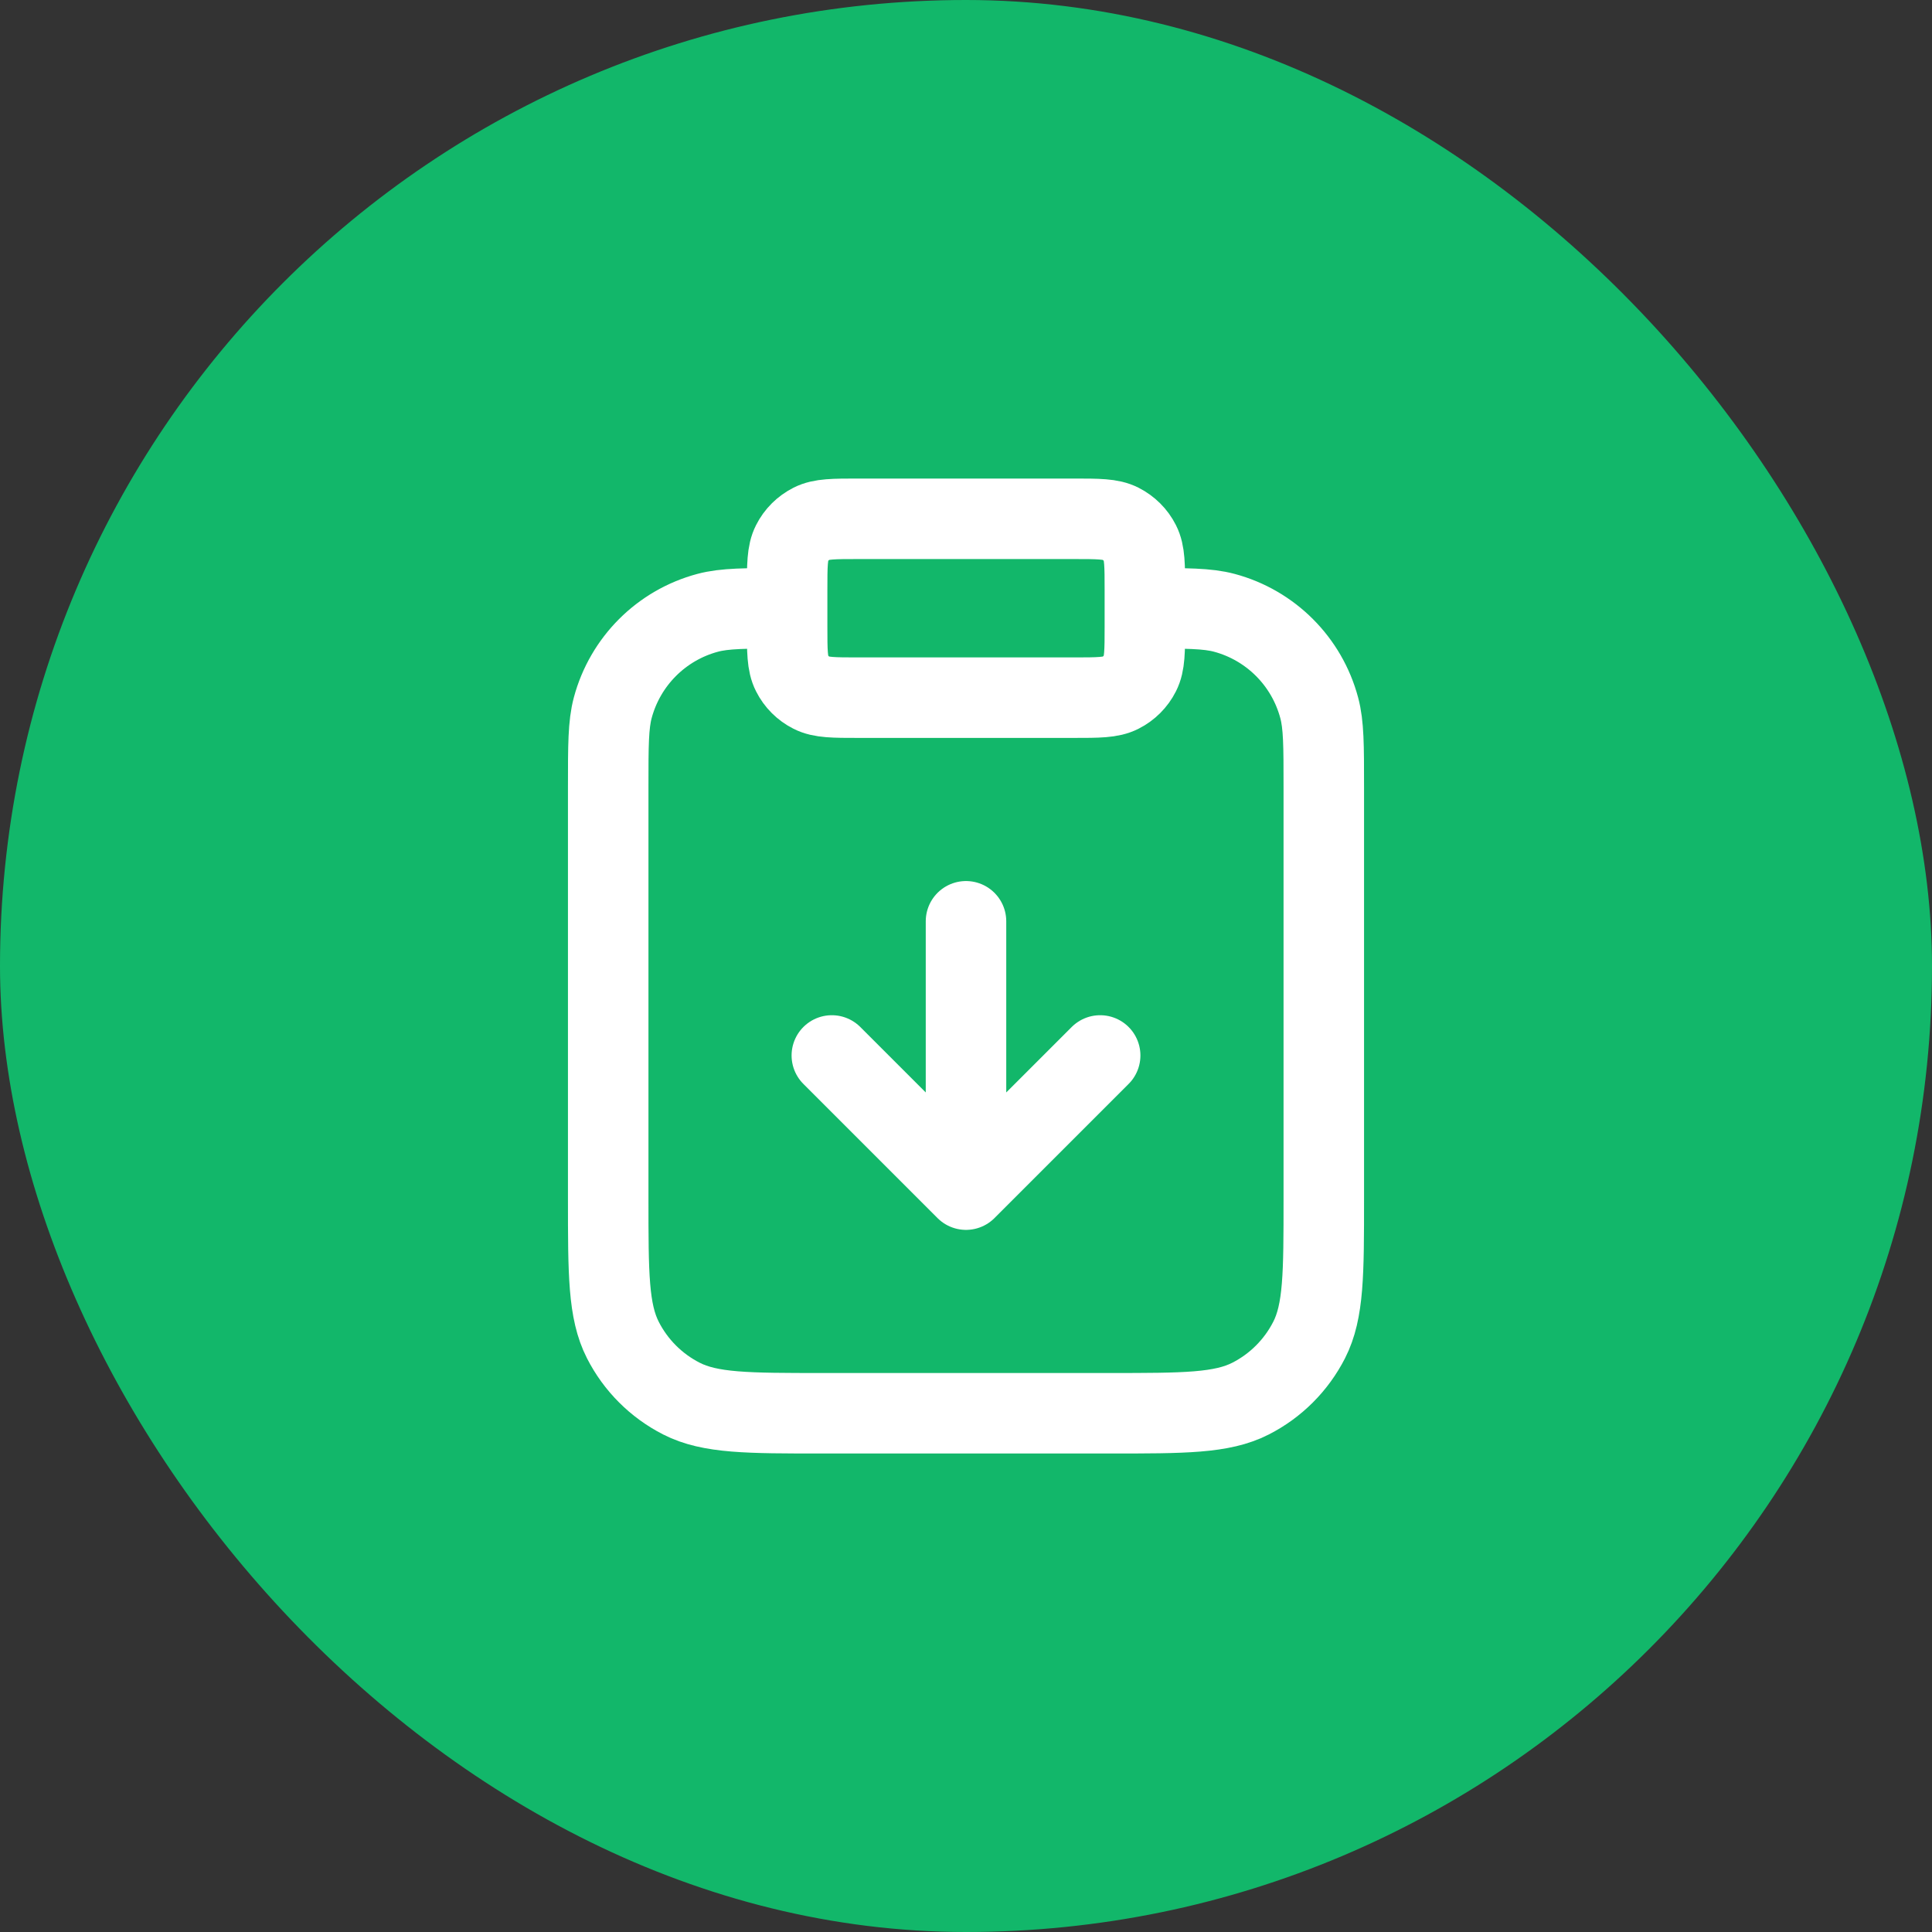 <svg width="36" height="36" viewBox="0 0 36 36" fill="none" xmlns="http://www.w3.org/2000/svg">
<rect x="0" y="0" width="36" height="36" fill="#333333" stroke="none"/>
<rect width="36" height="36" rx="18" fill="#12B76A"/>
<path d="M18 17.167V22.167M18 22.167L15.5 19.667M18 22.167L20.5 19.667M21.333 11.334C22.108 11.334 22.496 11.334 22.814 11.419C23.676 11.65 24.35 12.324 24.581 13.187C24.667 13.505 24.667 13.892 24.667 14.667V22.334C24.667 23.734 24.667 24.434 24.394 24.969C24.154 25.439 23.772 25.822 23.302 26.061C22.767 26.334 22.067 26.334 20.667 26.334H15.333C13.933 26.334 13.233 26.334 12.698 26.061C12.228 25.822 11.845 25.439 11.606 24.969C11.333 24.434 11.333 23.734 11.333 22.334V14.667C11.333 13.892 11.333 13.505 11.418 13.187C11.65 12.324 12.323 11.65 13.186 11.419C13.504 11.334 13.892 11.334 14.667 11.334M16 13H20C20.467 13 20.7 13 20.878 12.909C21.035 12.83 21.163 12.702 21.242 12.545C21.333 12.367 21.333 12.134 21.333 11.667V11C21.333 10.534 21.333 10.3 21.242 10.122C21.163 9.965 21.035 9.838 20.878 9.758C20.7 9.667 20.467 9.667 20 9.667H16C15.533 9.667 15.3 9.667 15.122 9.758C14.965 9.838 14.837 9.965 14.758 10.122C14.667 10.3 14.667 10.534 14.667 11V11.667C14.667 12.134 14.667 12.367 14.758 12.545C14.837 12.702 14.965 12.83 15.122 12.909C15.3 13 15.533 13 16 13Z" stroke="white" stroke-width="1.5" stroke-linecap="round" stroke-linejoin="round"/>
</svg>
